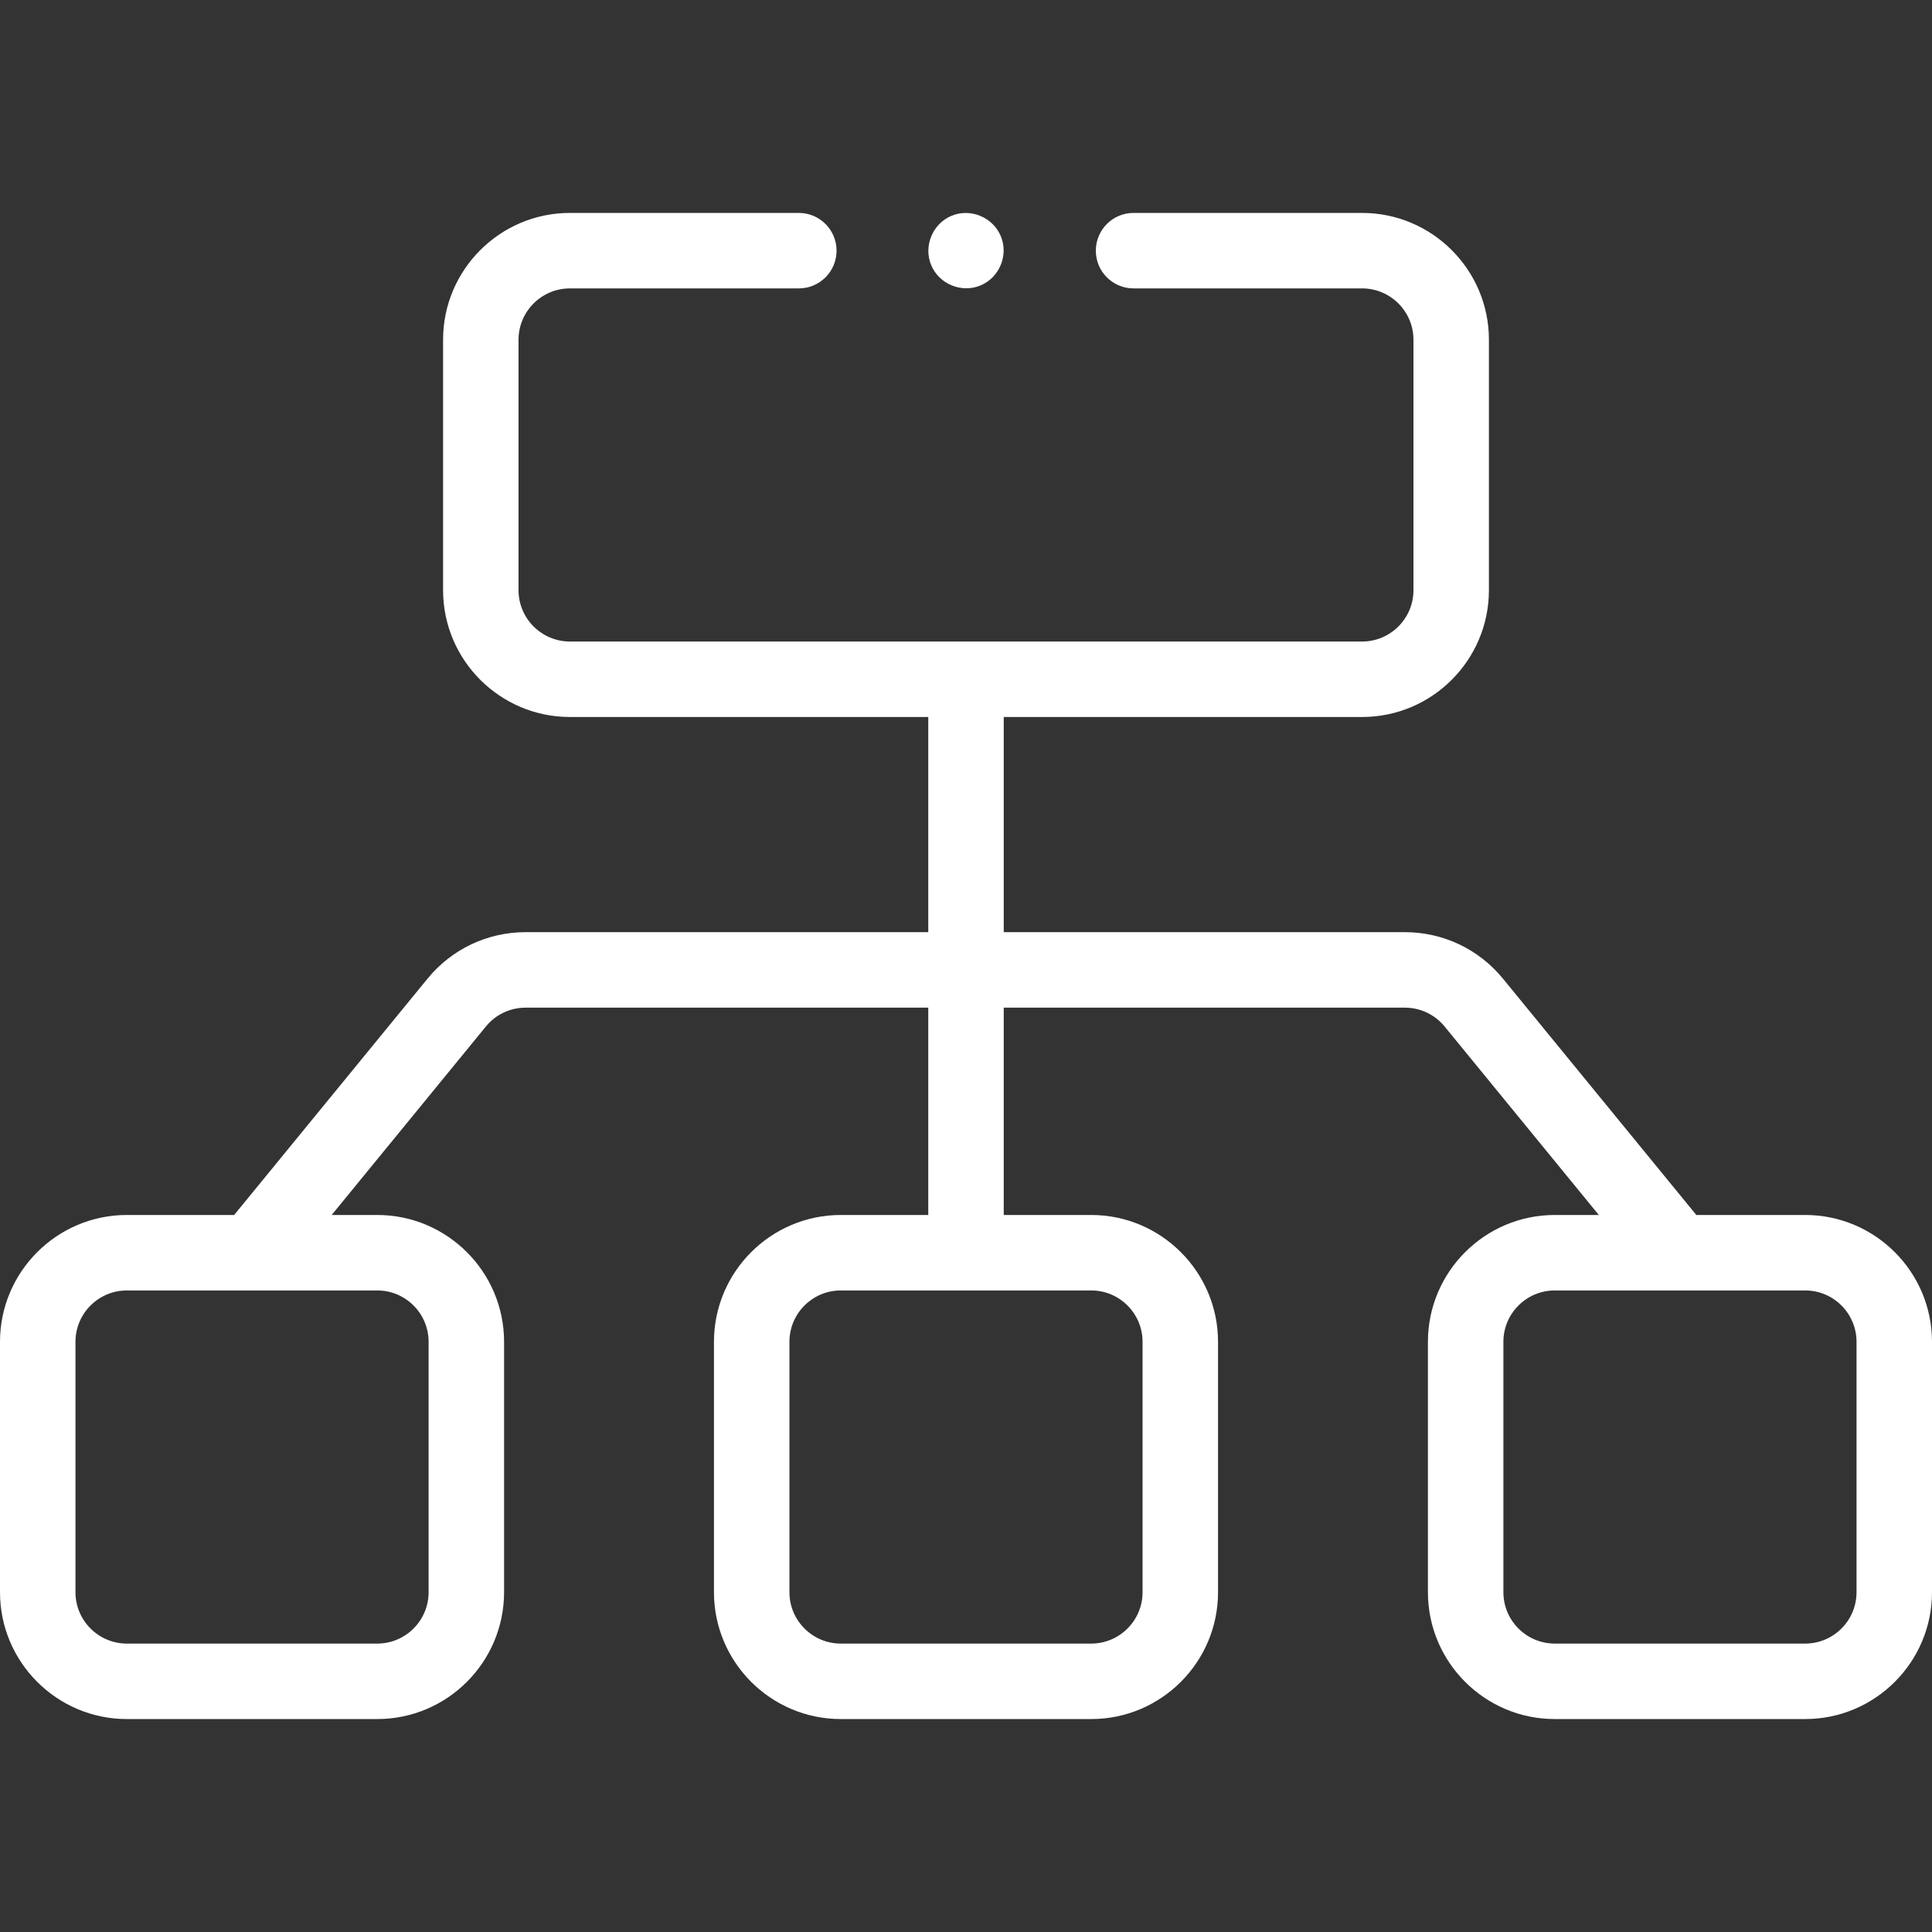 <svg width="77" height="77" viewBox="0 0 77 77" fill="none" xmlns="http://www.w3.org/2000/svg">
<rect x="0" y="0" width="77" height="77" fill="#333333" stroke="none"/>
<path d="M71.945 48.423H67.607L59.902 39.006C58.938 37.827 57.512 37.151 55.989 37.151H40.004V28.576H54.286C57.074 28.576 59.341 26.308 59.341 23.521V13.541C59.341 10.754 57.074 8.486 54.286 8.486H45.178C44.347 8.486 43.674 9.16 43.674 9.99C43.674 10.821 44.347 11.494 45.178 11.494H54.286C55.415 11.494 56.334 12.412 56.334 13.541V23.521C56.334 24.65 55.415 25.568 54.286 25.568H22.714C21.585 25.568 20.666 24.65 20.666 23.521V13.541C20.666 12.412 21.585 11.494 22.714 11.494H31.837C32.668 11.494 33.341 10.821 33.341 9.99C33.341 9.16 32.668 8.486 31.837 8.486H22.714C19.926 8.486 17.659 10.754 17.659 13.541V23.521C17.659 26.308 19.926 28.576 22.714 28.576H36.996V37.151H20.95C19.427 37.151 18.001 37.827 17.038 39.006L9.332 48.423H5.055C2.268 48.423 0 50.691 0 53.478V63.458C0 66.246 2.268 68.513 5.055 68.513H15.035C17.822 68.513 20.09 66.246 20.09 63.458V53.478C20.09 50.691 17.822 48.423 15.035 48.423H13.219L19.366 40.91C19.756 40.433 20.333 40.16 20.95 40.16H36.996V48.423H33.51C30.723 48.423 28.455 50.691 28.455 53.478V63.458C28.455 66.246 30.723 68.513 33.51 68.513H43.49C46.277 68.513 48.545 66.246 48.545 63.458V53.478C48.545 50.691 46.277 48.423 43.49 48.423H40.004V40.16H55.989C56.606 40.16 57.183 40.433 57.574 40.91L63.721 48.423H61.965C59.178 48.423 56.91 50.691 56.91 53.478V63.458C56.91 66.246 59.178 68.513 61.965 68.513H71.945C74.732 68.513 77 66.246 77 63.458V53.478C77 50.691 74.732 48.423 71.945 48.423ZM17.082 53.478V63.458C17.082 64.587 16.164 65.505 15.035 65.505H5.055C3.926 65.505 3.008 64.587 3.008 63.458V53.478C3.008 52.349 3.926 51.431 5.055 51.431H15.035C16.164 51.431 17.082 52.349 17.082 53.478ZM45.537 53.478V63.458C45.537 64.587 44.619 65.505 43.49 65.505H33.51C32.381 65.505 31.463 64.587 31.463 63.458V53.478C31.463 52.349 32.381 51.431 33.51 51.431H43.49C44.619 51.431 45.537 52.349 45.537 53.478ZM73.992 63.458C73.992 64.587 73.074 65.505 71.945 65.505H61.965C60.836 65.505 59.918 64.587 59.918 63.458V53.478C59.918 52.349 60.836 51.431 61.965 51.431H71.945C73.074 51.431 73.992 52.349 73.992 53.478V63.458Z" fill="white"/>
<path d="M37.112 10.564C37.423 11.322 38.319 11.691 39.075 11.378C39.831 11.064 40.203 10.173 39.888 9.415C39.574 8.658 38.683 8.286 37.924 8.6C37.169 8.913 36.798 9.81 37.112 10.564Z" fill="white"/>
</svg>
